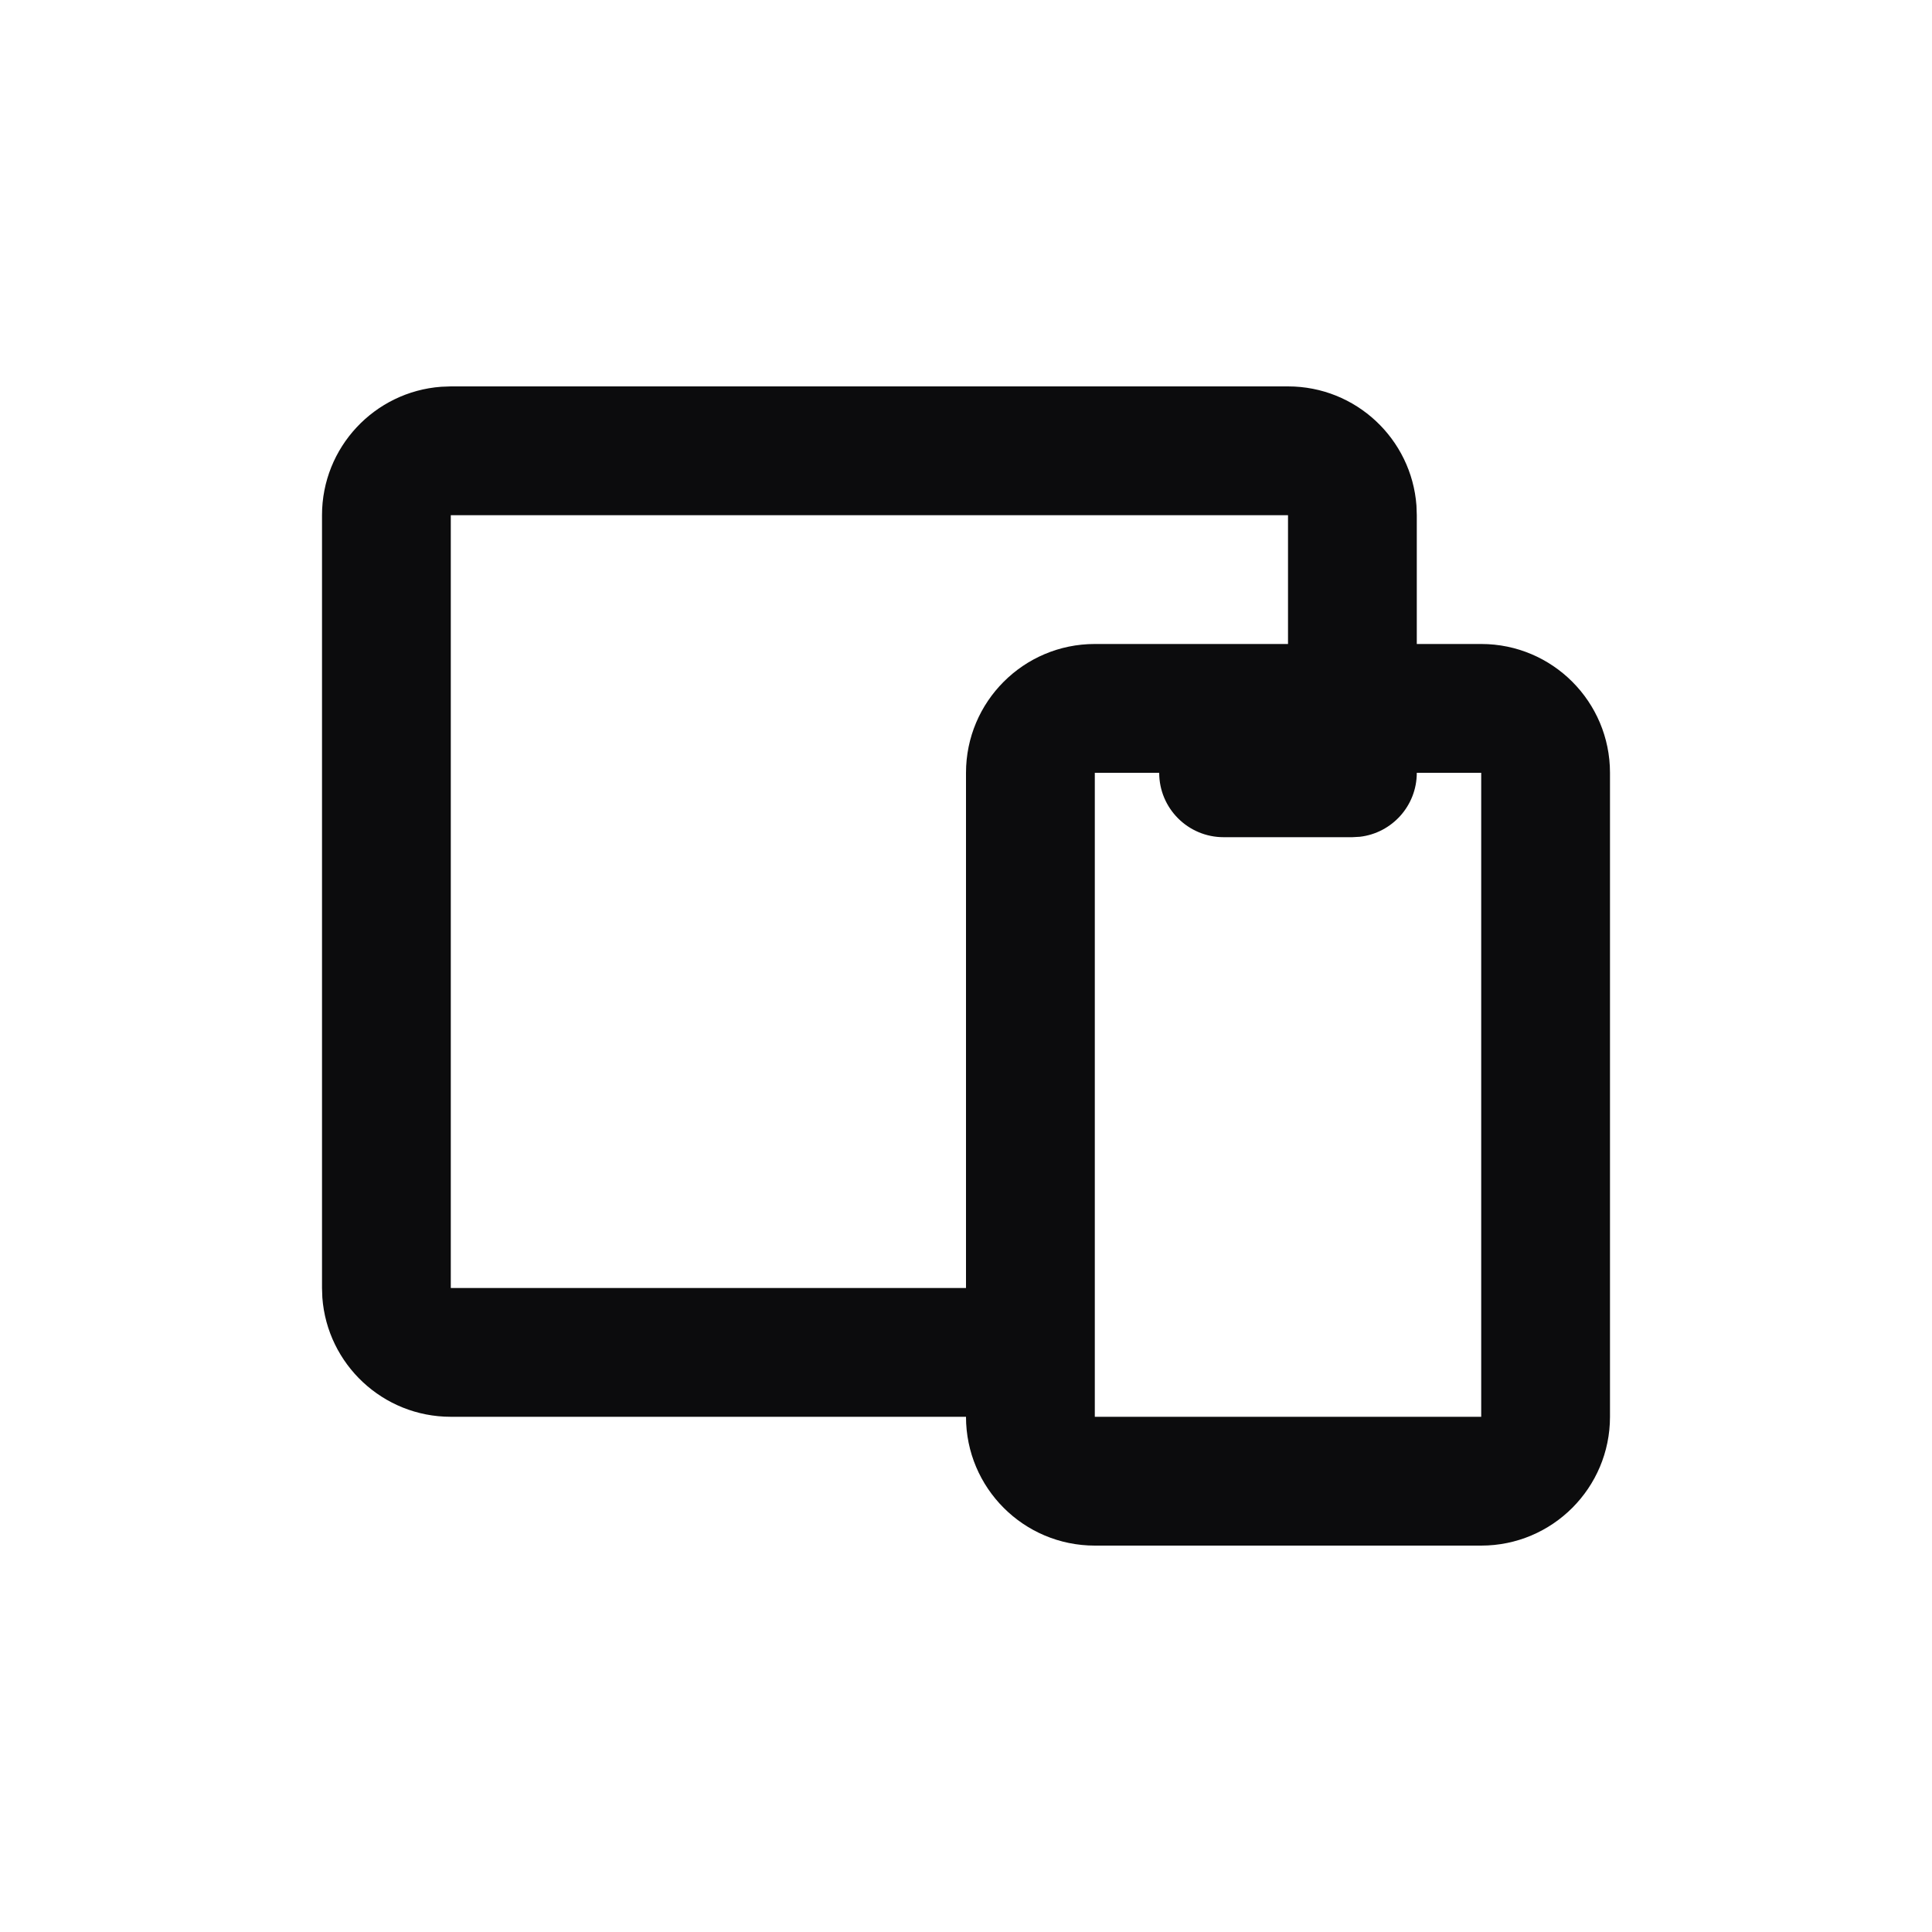 <svg width="64" height="64" viewBox="0 0 64 64" fill="none" xmlns="http://www.w3.org/2000/svg">
<path fill-rule="evenodd" clip-rule="evenodd" d="M42.667 12.8C44.916 12.8 46.759 14.54 46.922 16.748L46.933 17.067V21.333H49.067C51.423 21.333 53.333 23.244 53.333 25.6V46.933C53.333 49.29 51.423 51.2 49.067 51.2H36.267C33.91 51.2 32 49.29 32 46.933L14.933 46.933C12.684 46.933 10.841 45.193 10.678 42.985L10.667 42.667V17.067C10.667 14.817 12.407 12.975 14.615 12.812L14.933 12.8H42.667ZM46.933 25.6C46.933 25.6 46.933 25.6 46.933 25.6C46.933 26.694 46.11 27.596 45.049 27.719L44.8 27.733H40.533C39.355 27.733 38.4 26.778 38.4 25.6C38.4 25.6 38.4 25.6 38.4 25.6H36.267V44.8V46.933H49.067V25.6H46.933ZM42.667 17.067V21.333H36.267C33.91 21.333 32 23.244 32 25.6V42.667H14.933V17.067H42.667Z" fill="#0C0C0D"/>
</svg>

